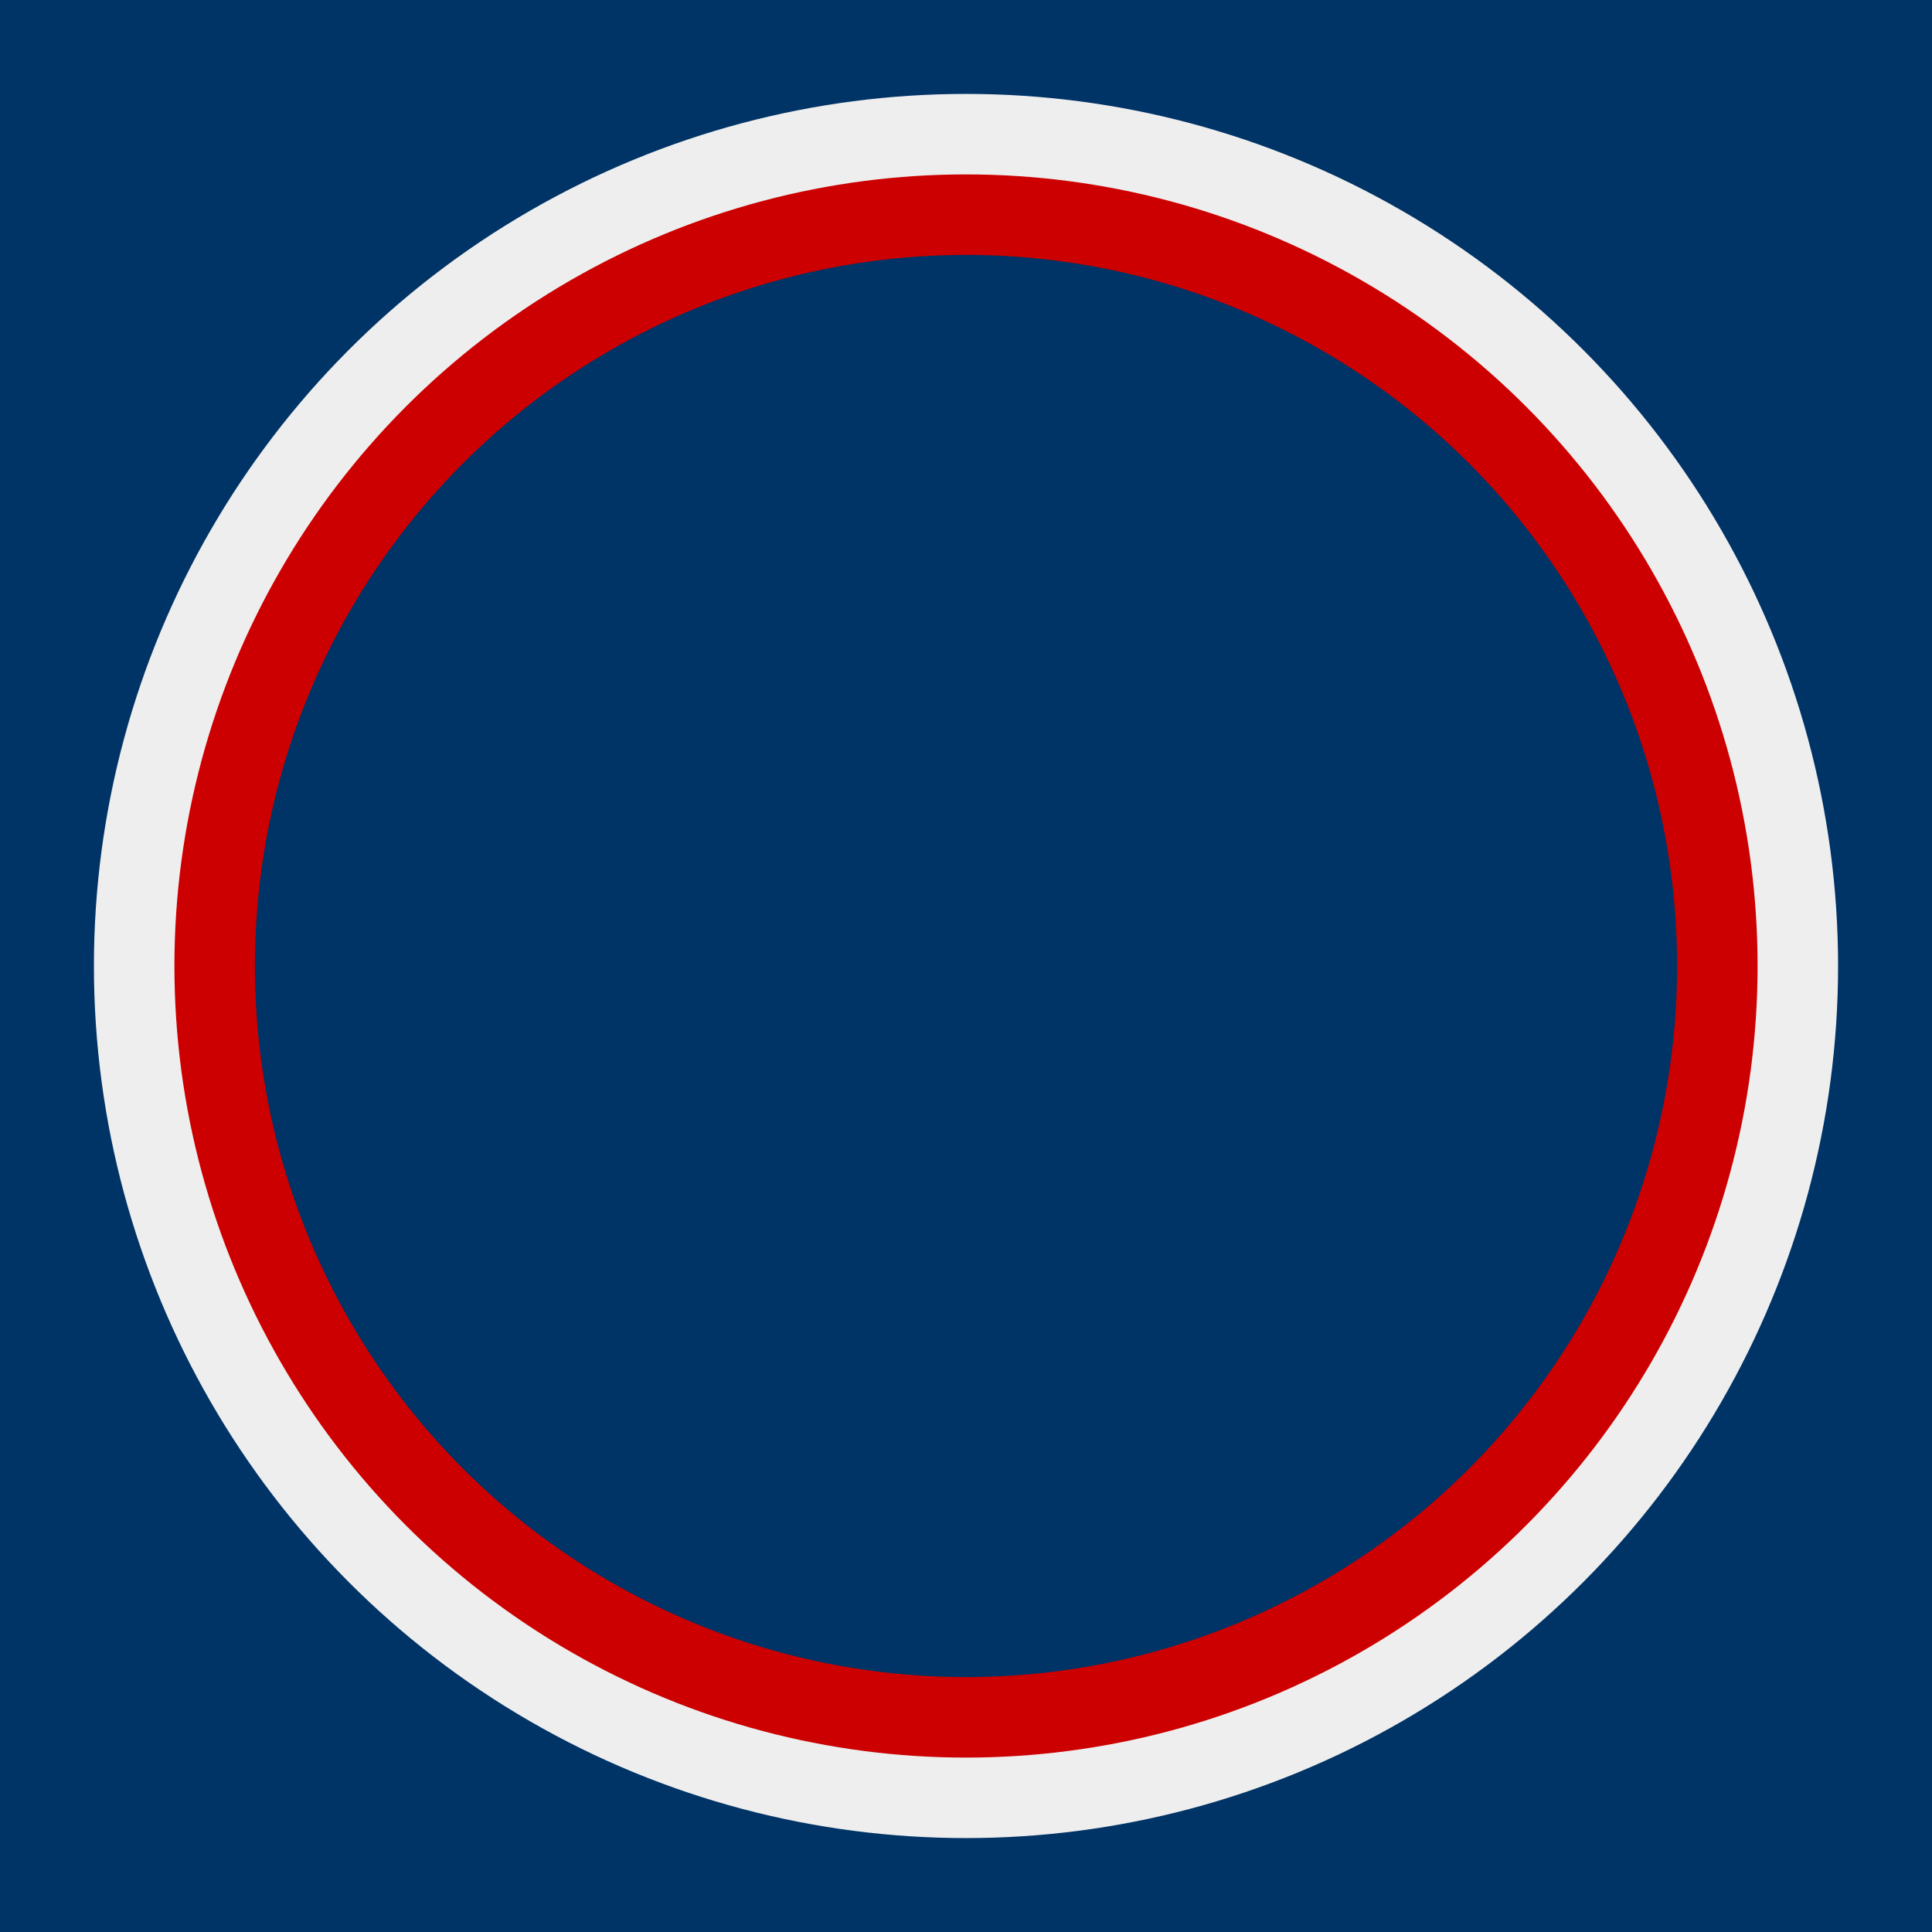 <?xml version="1.0" encoding="utf-8"?>
<!-- Generator: Adobe Illustrator 22.1.0, SVG Export Plug-In . SVG Version: 6.00 Build 0)  -->
<svg version="1.1" id="Layer_1" xmlns="http://www.w3.org/2000/svg" xmlns:xlink="http://www.w3.org/1999/xlink" x="0px" y="0px"
	 viewBox="0 0 144 144" style="enable-background:new 0 0 144 144;" xml:space="preserve">
<style type="text/css">
	.st0{fill:#003366;}
	.st1{fill:#EEEEEE;}
	.st2{fill:#CC0000;}
</style>
<rect class="st0" width="144" height="144"/>
<circle class="st1" cx="72" cy="72" r="65"/>
<circle class="st2" cx="72" cy="72" r="59"/>
<circle class="st0" cx="72" cy="72" r="53"/>
</svg>
